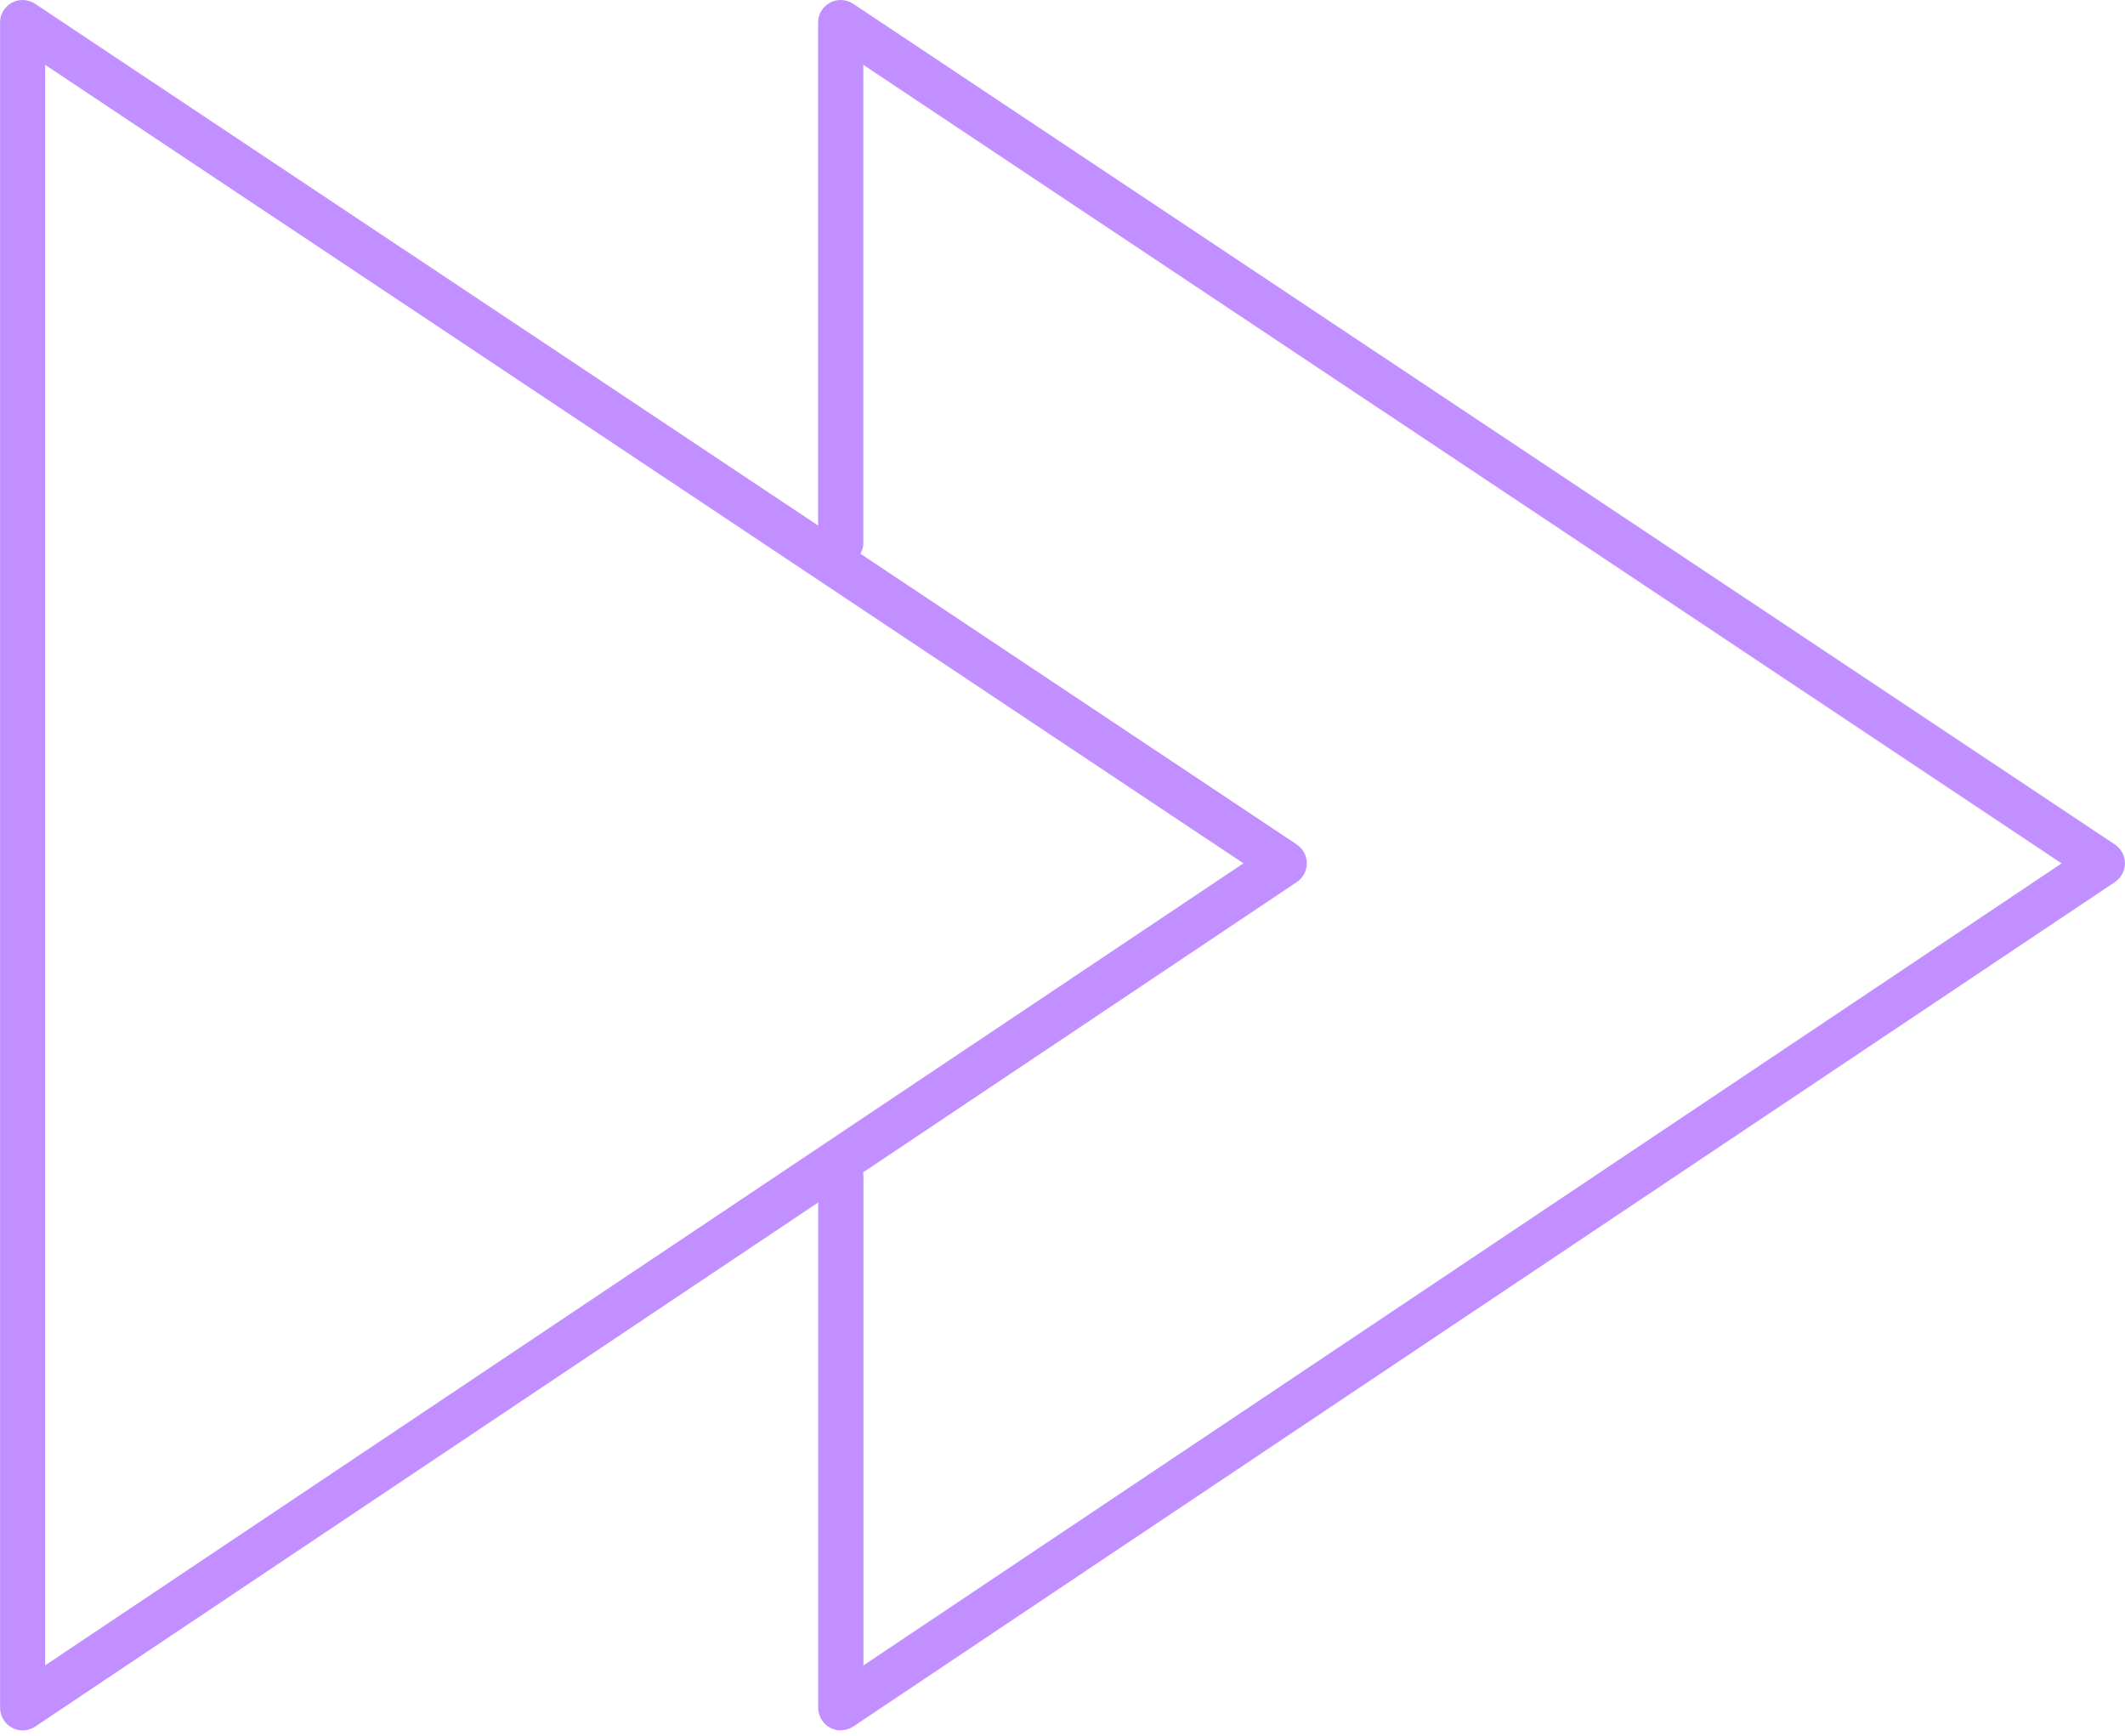 <svg width="60" height="49" viewBox="0 0 60 49" fill="none" xmlns="http://www.w3.org/2000/svg">
<g clip-path="url(#clip0_5953_57880)">
<path d="M1.276 1.831V47.013L35.109 24.372L1.276 1.831ZM0.638 48.85C0.534 48.85 0.431 48.824 0.338 48.774C0.131 48.662 0.002 48.446 0.002 48.21V0.639C-0.001 0.404 0.128 0.188 0.335 0.076C0.543 -0.036 0.795 -0.022 0.991 0.107L36.613 23.839C36.79 23.957 36.899 24.156 36.899 24.369C36.899 24.582 36.792 24.781 36.616 24.901L0.993 48.743C0.887 48.813 0.764 48.85 0.638 48.85Z" fill="#C18FFF"/>
<path d="M23.737 48.85C23.634 48.85 23.53 48.824 23.438 48.774C23.23 48.662 23.101 48.446 23.101 48.21V33.211C23.101 32.858 23.387 32.572 23.74 32.572C24.093 32.572 24.379 32.858 24.379 33.211V47.016L58.211 24.374L24.376 1.831V15.319C24.376 15.672 24.09 15.958 23.737 15.958C23.384 15.958 23.099 15.672 23.099 15.319V0.639C23.099 0.404 23.227 0.188 23.435 0.076C23.642 -0.036 23.894 -0.022 24.09 0.107L59.713 23.839C59.889 23.957 59.998 24.156 59.998 24.369C59.998 24.582 59.892 24.781 59.715 24.901L24.093 48.74C23.986 48.81 23.863 48.847 23.737 48.847" fill="#C18FFF"/>
</g>
<defs>
<clipPath id="clip0_5953_57880">
<rect width="60" height="48.85" fill="white"/>
</clipPath>
</defs>
</svg>
